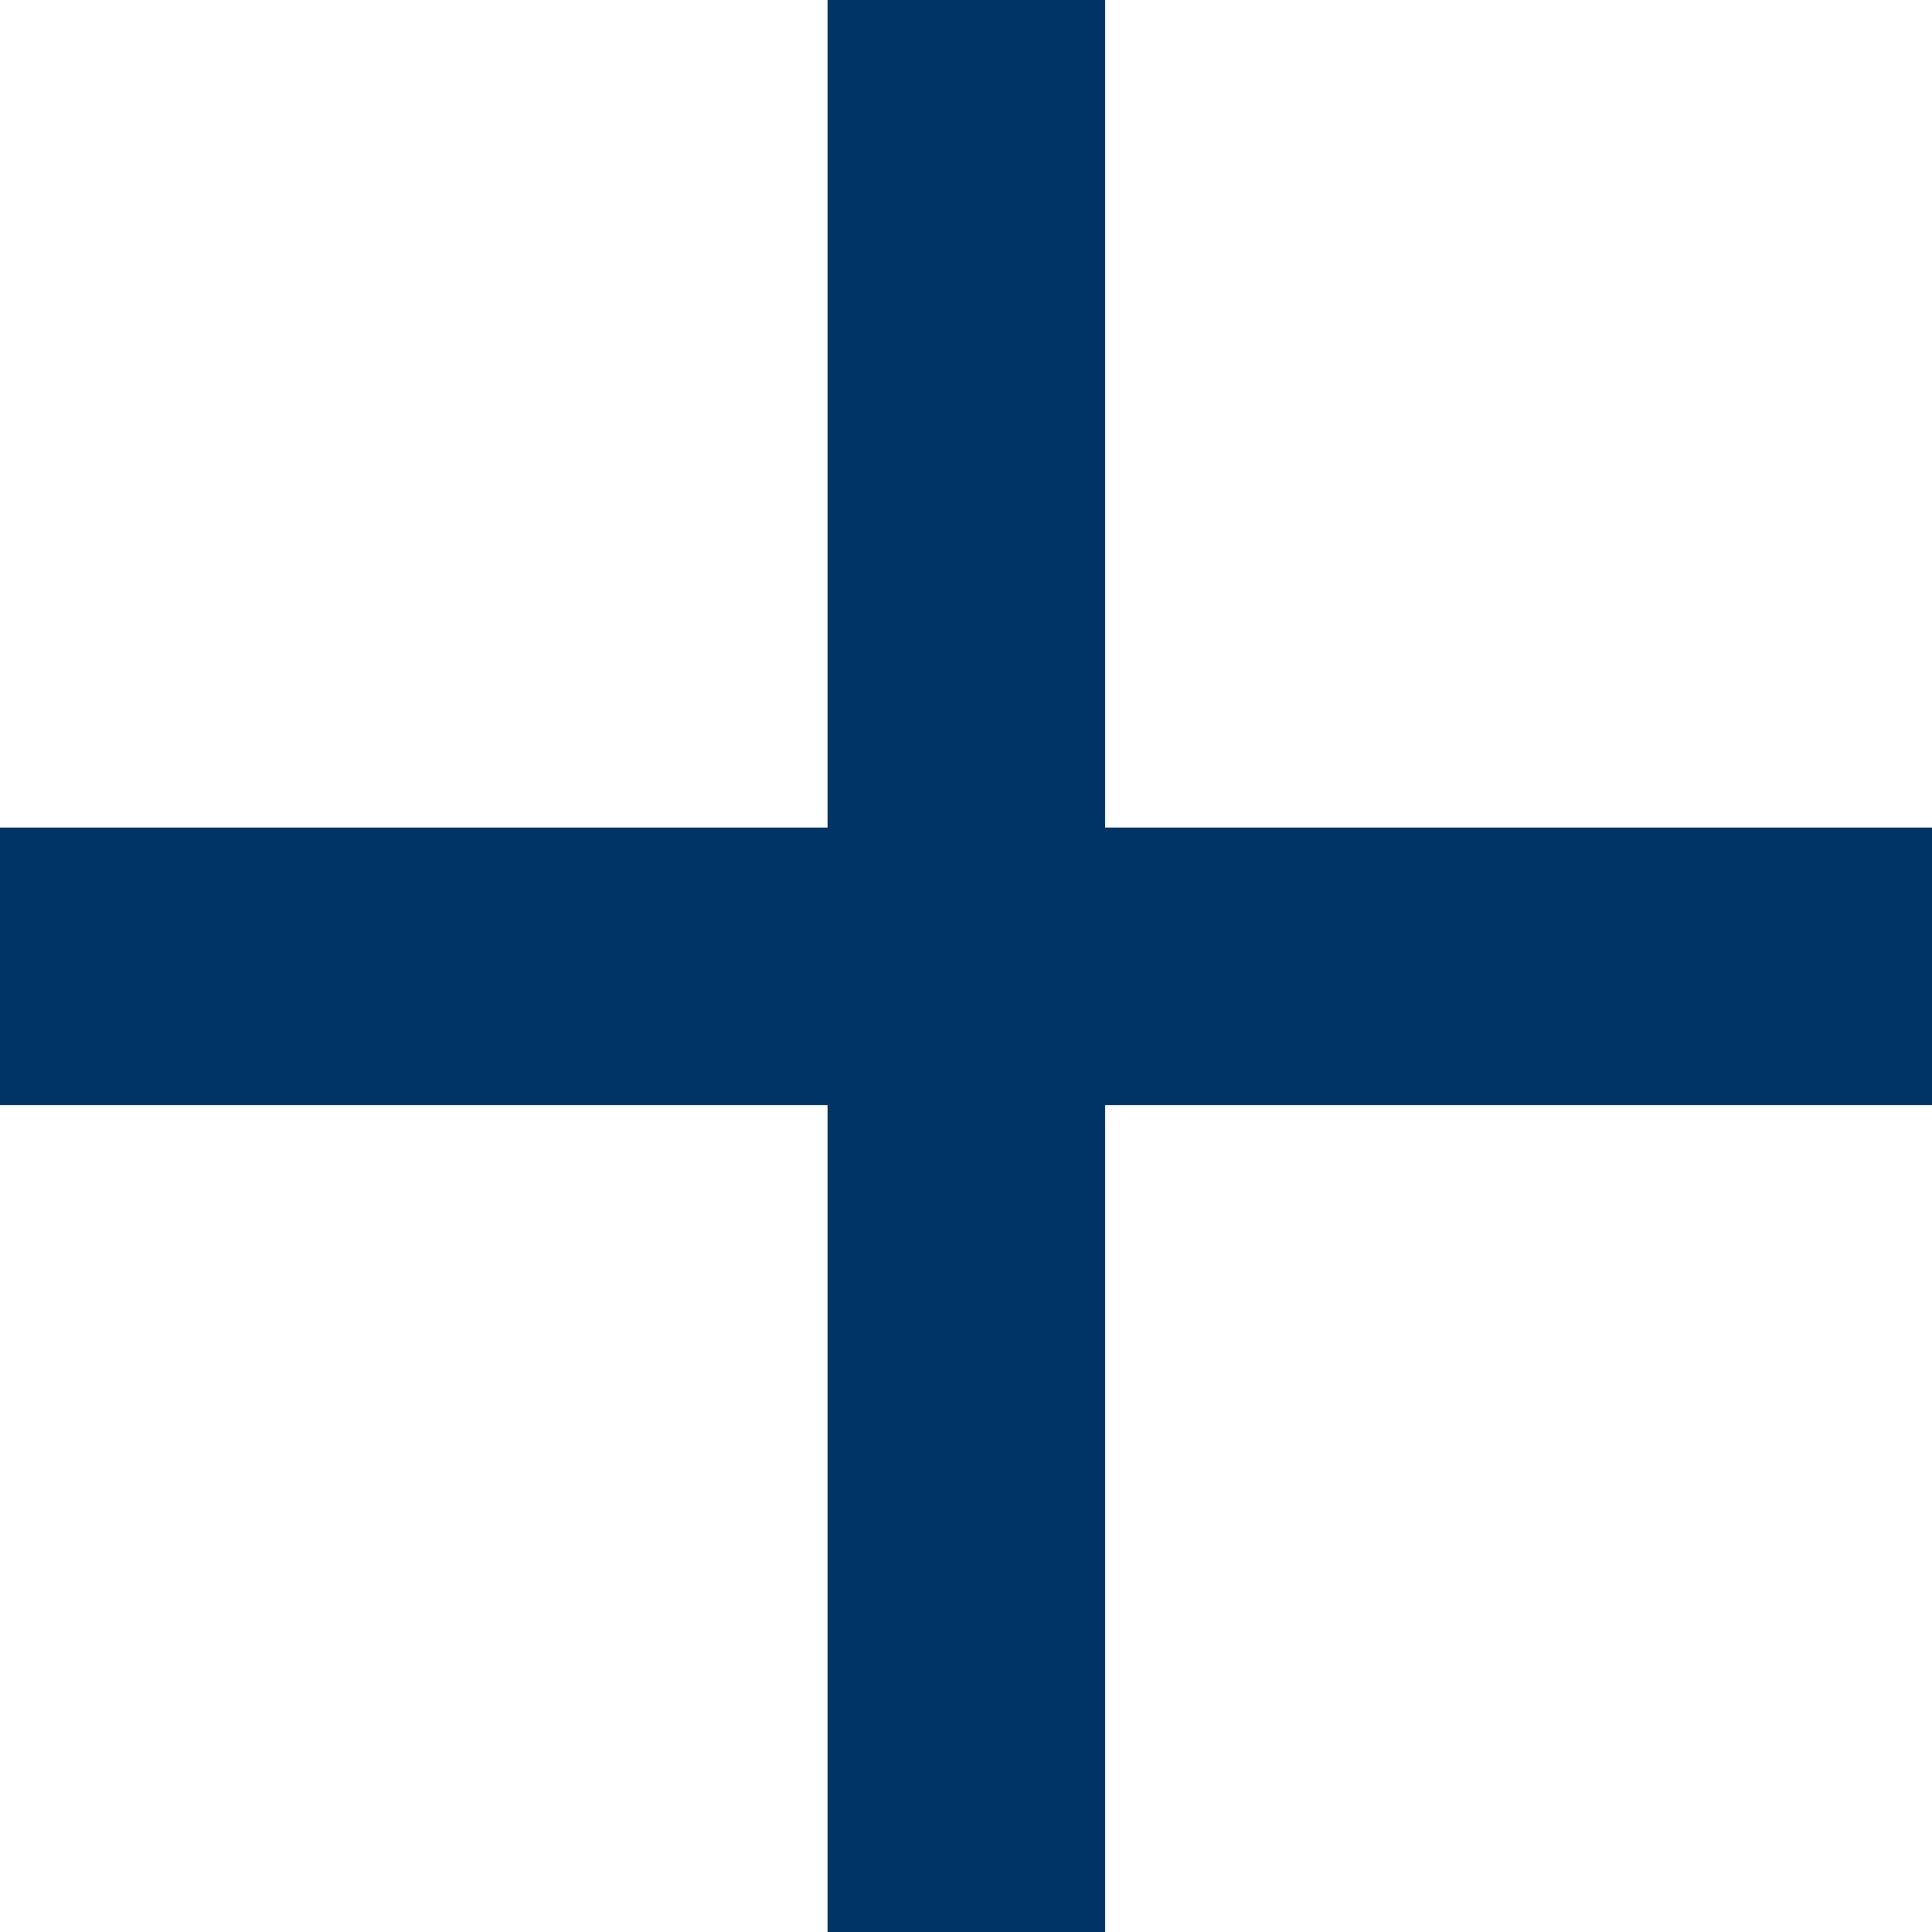 <svg id="Layer_1" data-name="Layer 1" xmlns="http://www.w3.org/2000/svg" viewBox="0 0 27.85 27.85"><defs><style>.cls-1{fill:#003466;}</style></defs><g id="Layer_2" data-name="Layer 2"><g id="Layer_1-2" data-name="Layer 1-2"><polygon class="cls-1" points="27.85 11.93 15.93 11.93 15.93 0 11.93 0 11.93 11.93 0 11.93 0 15.93 11.93 15.93 11.93 27.85 15.93 27.85 15.93 15.93 27.85 15.93 27.85 11.93"/></g></g></svg>
